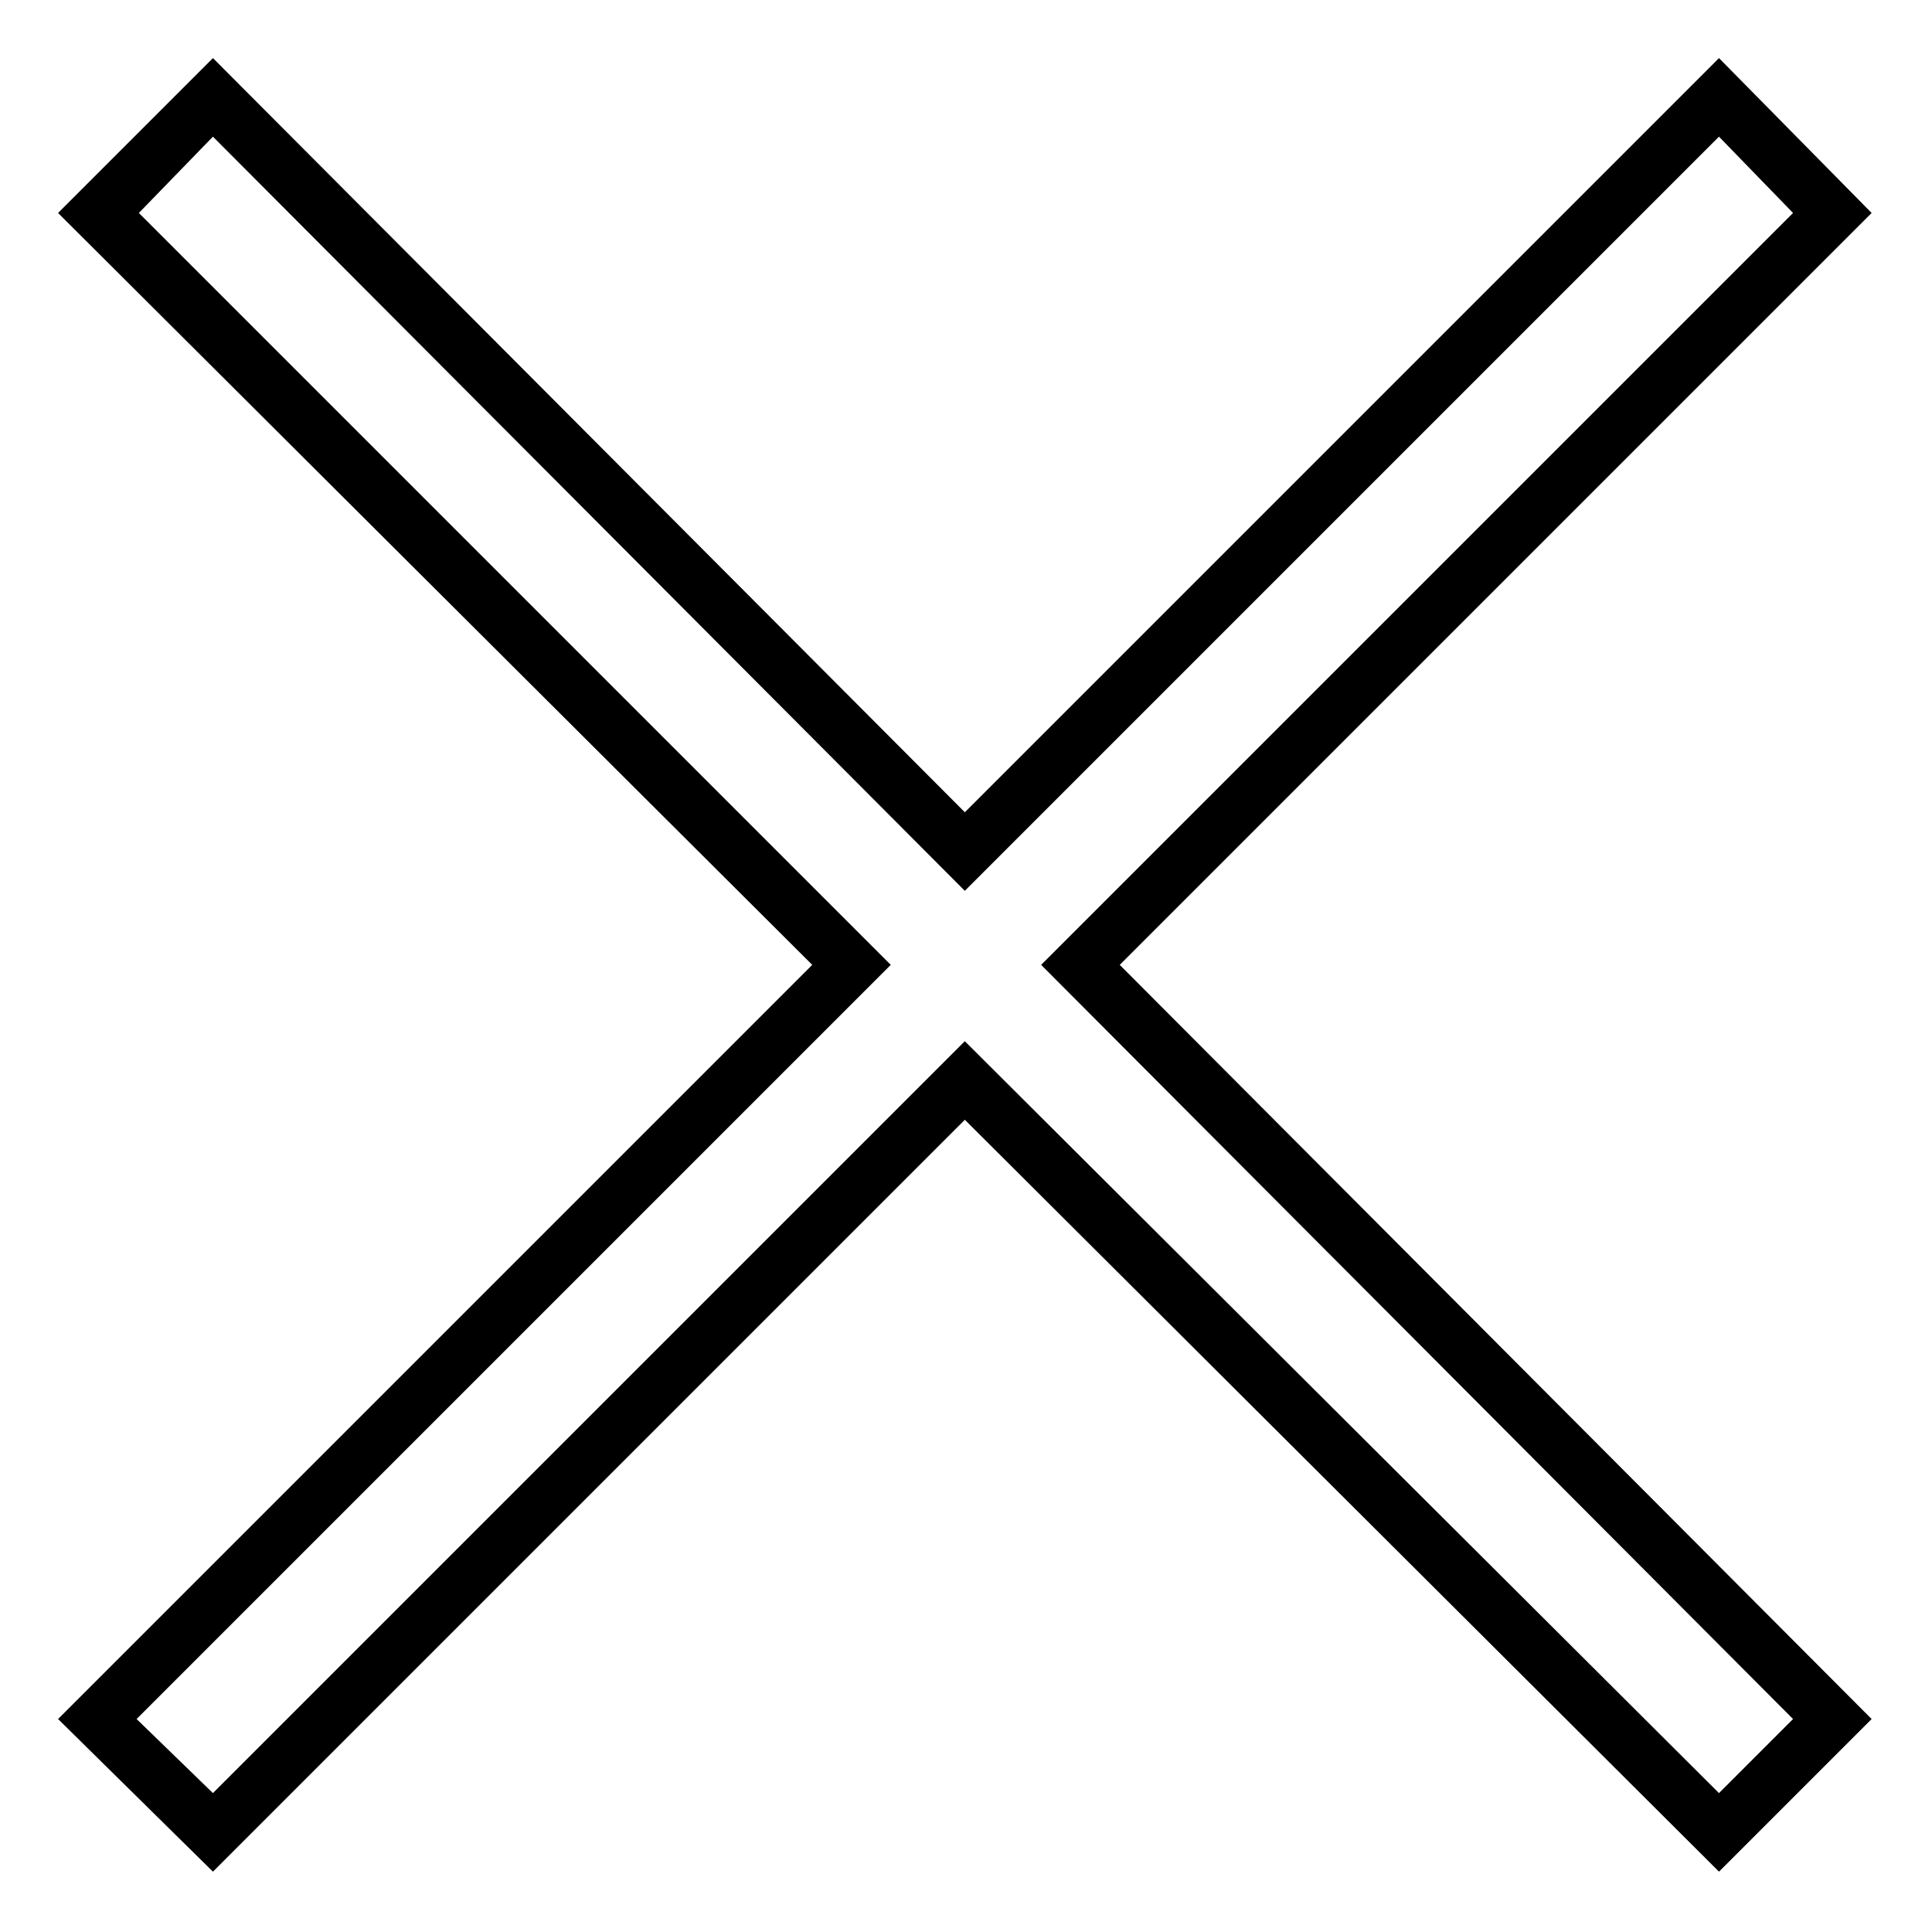 <?xml version="1.0" encoding="UTF-8"?>
<!-- Uploaded to: ICON Repo, www.svgrepo.com, Generator: ICON Repo Mixer Tools -->
<svg fill="#000000" width="800px" height="800px" version="1.1" viewBox="144 144 512 512" xmlns="http://www.w3.org/2000/svg">
 <path d="m159.39 200.44 41.043-41.043 199.26 199.86 199.86-199.86 40.449 41.043-199.26 199.26 199.26 199.86-40.449 40.449-199.86-199.26-199.26 199.26-41.043-40.449 199.86-199.86zm21.414 0 199.26 199.26-199.86 199.86 20.223 19.629 199.26-199.26 199.86 199.26 19.629-19.629-199.26-199.86 199.26-199.26-19.629-20.223-199.86 199.86-199.26-199.86-19.629 20.223z" fill-rule="evenodd"/>
</svg>